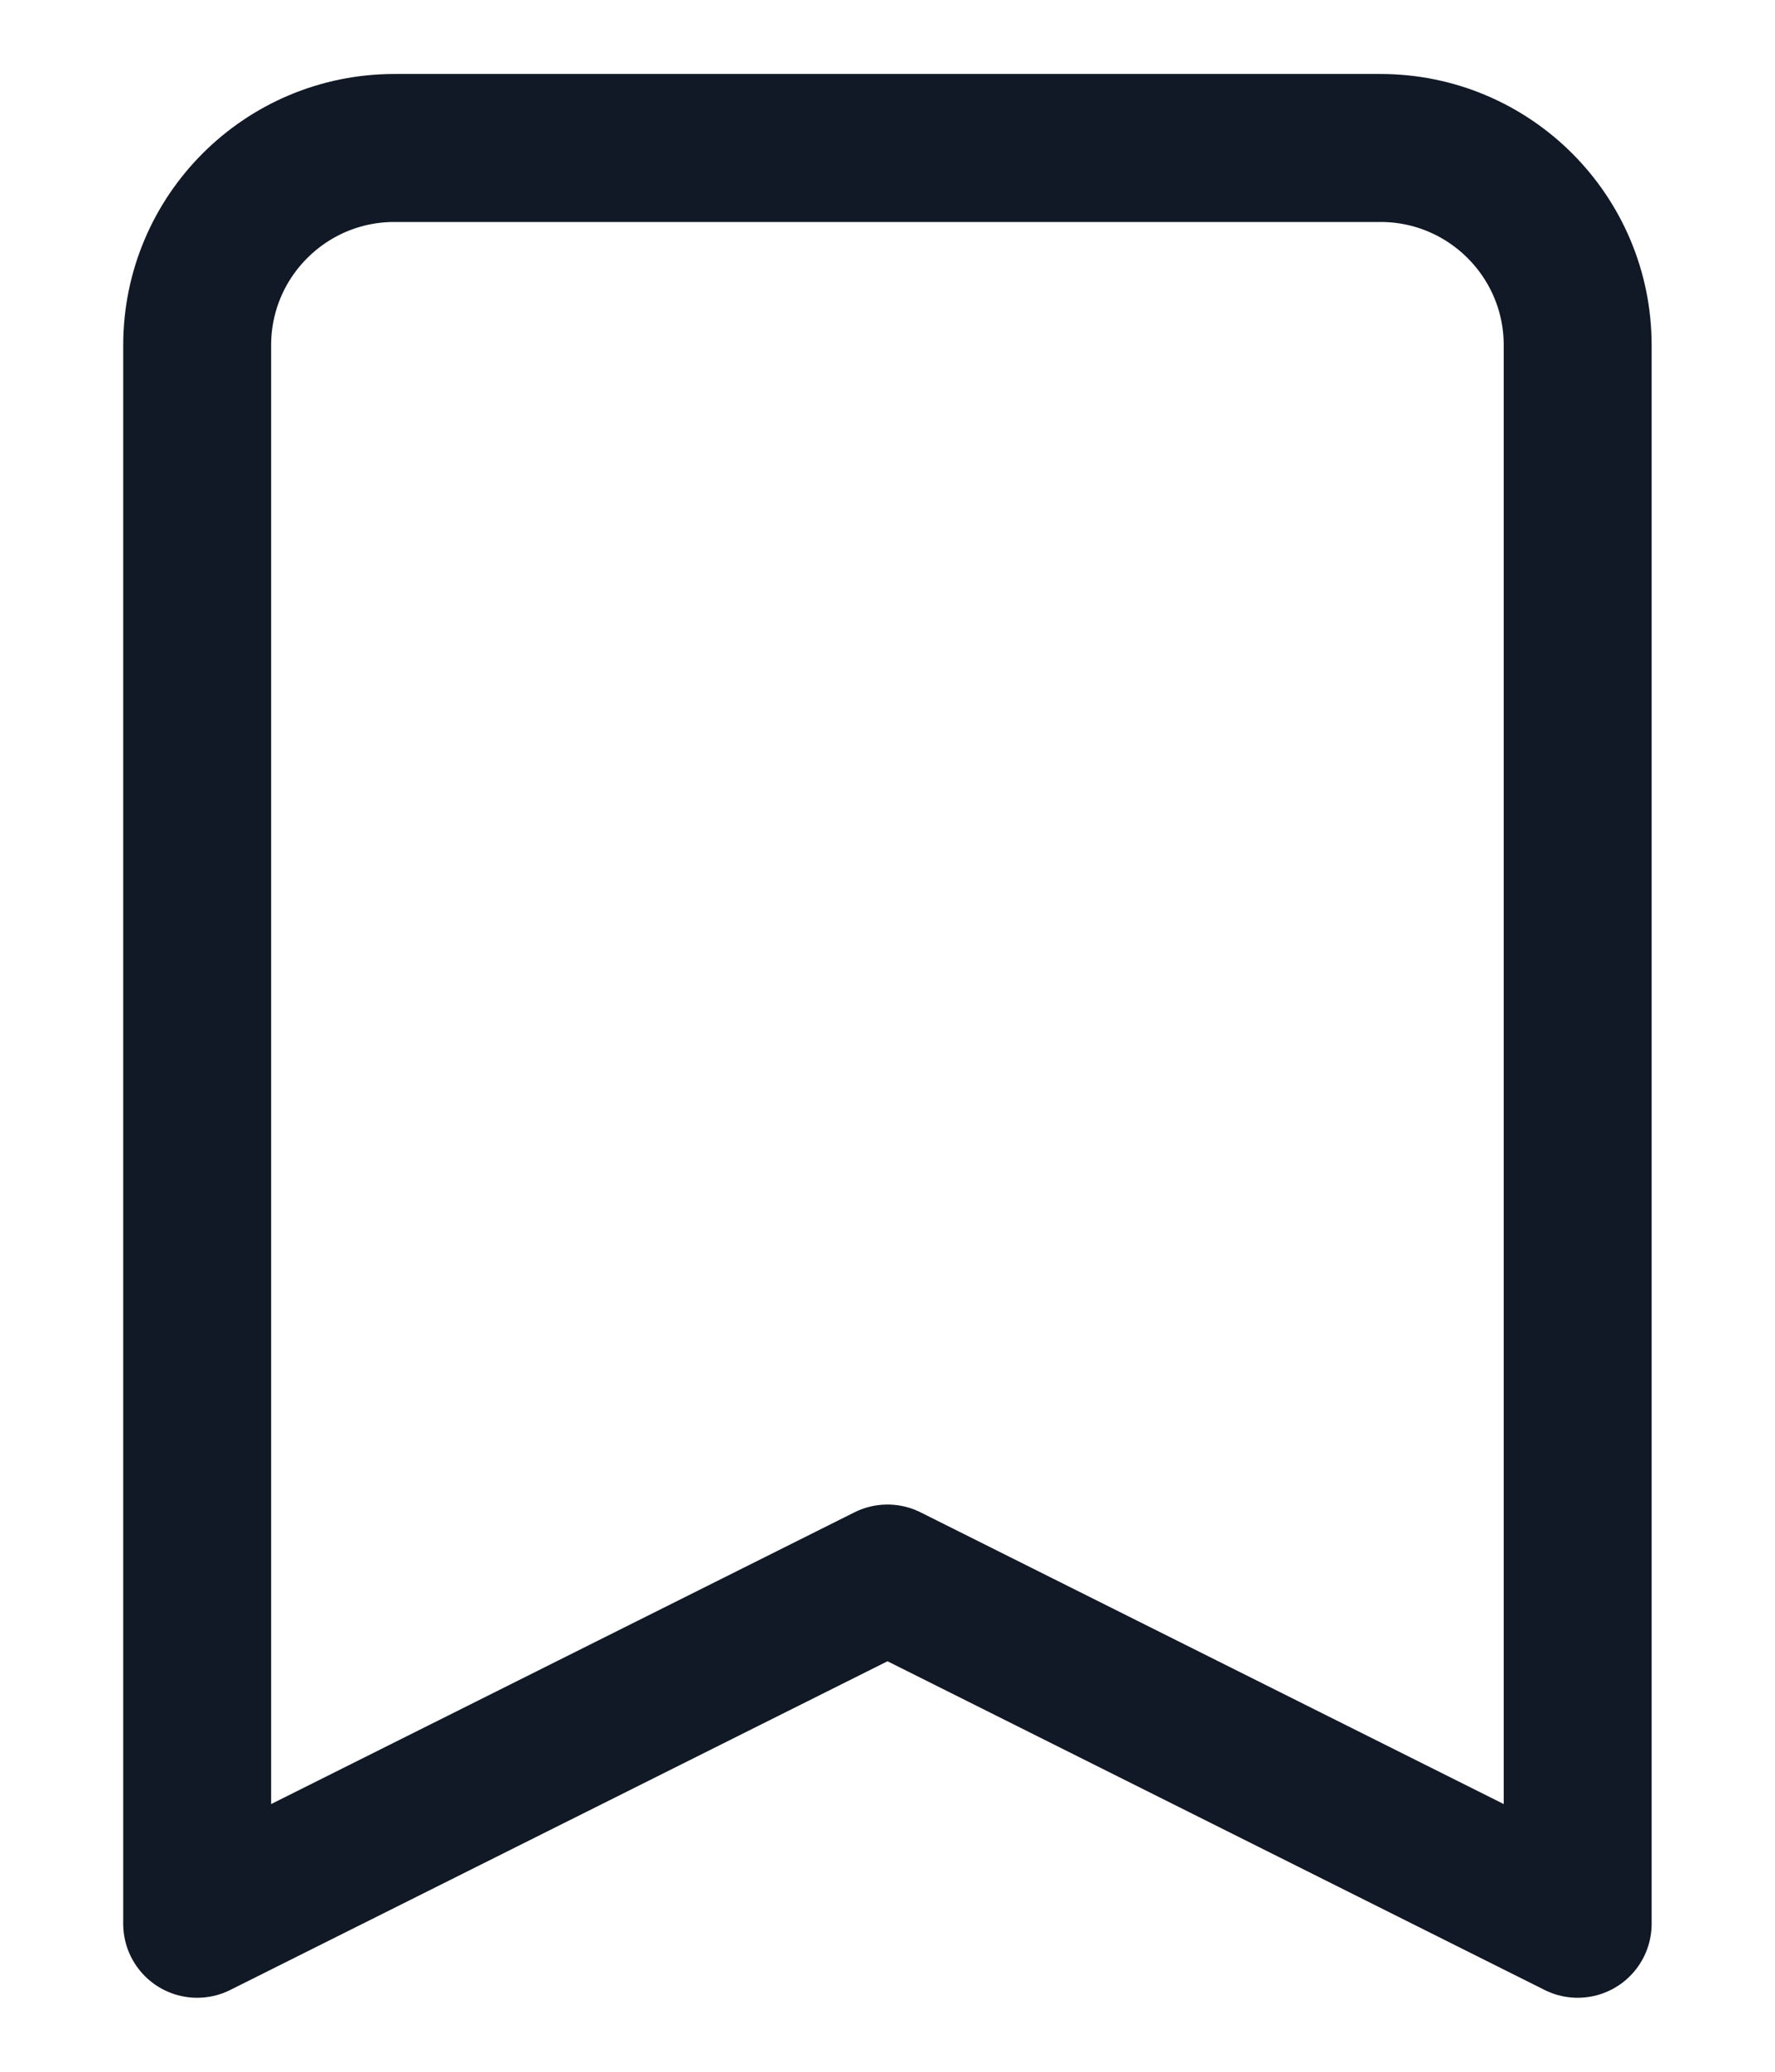 <svg width="12" height="14" viewBox="0 0 12 14" fill="none" xmlns="http://www.w3.org/2000/svg">
<path d="M1.333 2.333C1.333 1.597 1.93 1 2.666 1H9.333C10.069 1 10.666 1.597 10.666 2.333V13L6 10.667L1.333 13V2.333Z" stroke="#111826" stroke-linecap="round" stroke-linejoin="round"/>
</svg>
